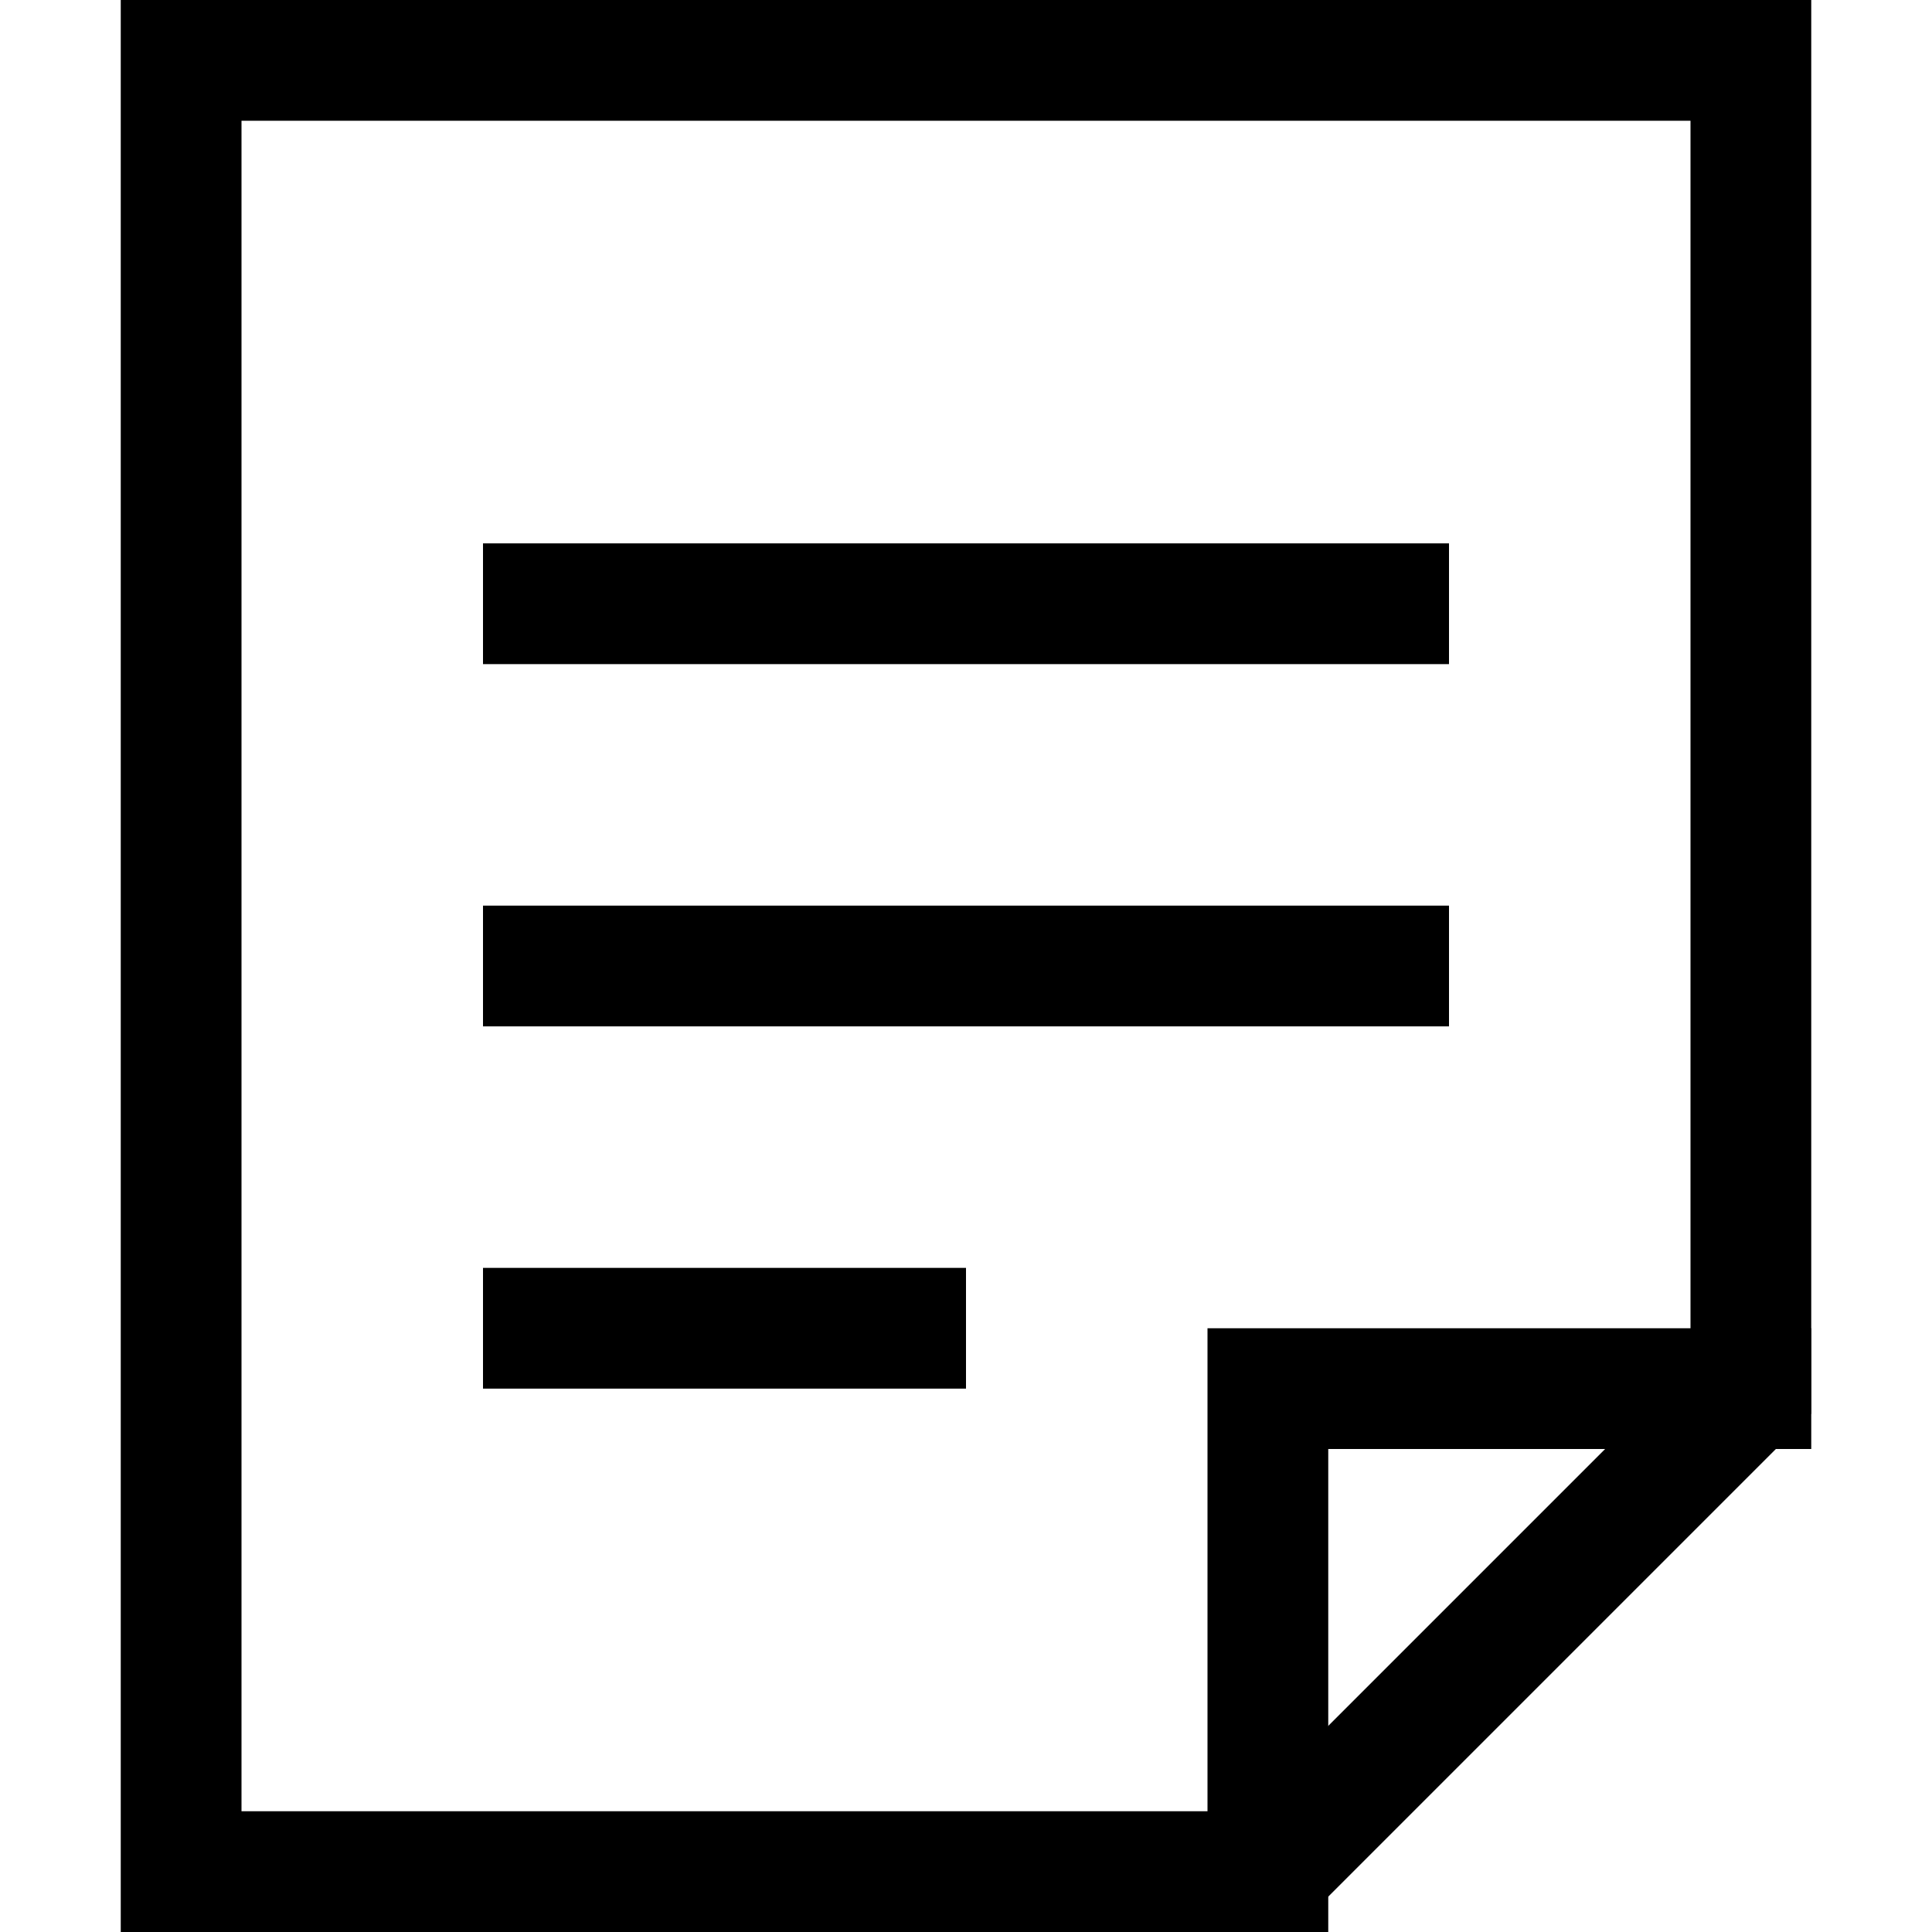 <svg xmlns="http://www.w3.org/2000/svg" width="32" height="32" viewBox="0 0 32 32"><g class="nc-icon-wrapper" stroke-linecap="square" stroke-linejoin="miter" stroke-width="2" fill="#000000" stroke="#000000"><polyline data-cap="butt" fill="none" stroke="#000000" stroke-miterlimit="10" points="21,31 21,23 29,23 " stroke-linecap="butt"/> <polygon fill="none" stroke="#000000" stroke-miterlimit="10" points="21,31 3,31 3,1 29,1 29,23 "/> <line data-color="color-2" fill="none" stroke-miterlimit="10" x1="9" y1="10" x2="23" y2="10"/> <line data-color="color-2" fill="none" stroke-miterlimit="10" x1="9" y1="16" x2="23" y2="16"/> <line data-color="color-2" fill="none" stroke-miterlimit="10" x1="9" y1="22" x2="15" y2="22"/></g></svg>